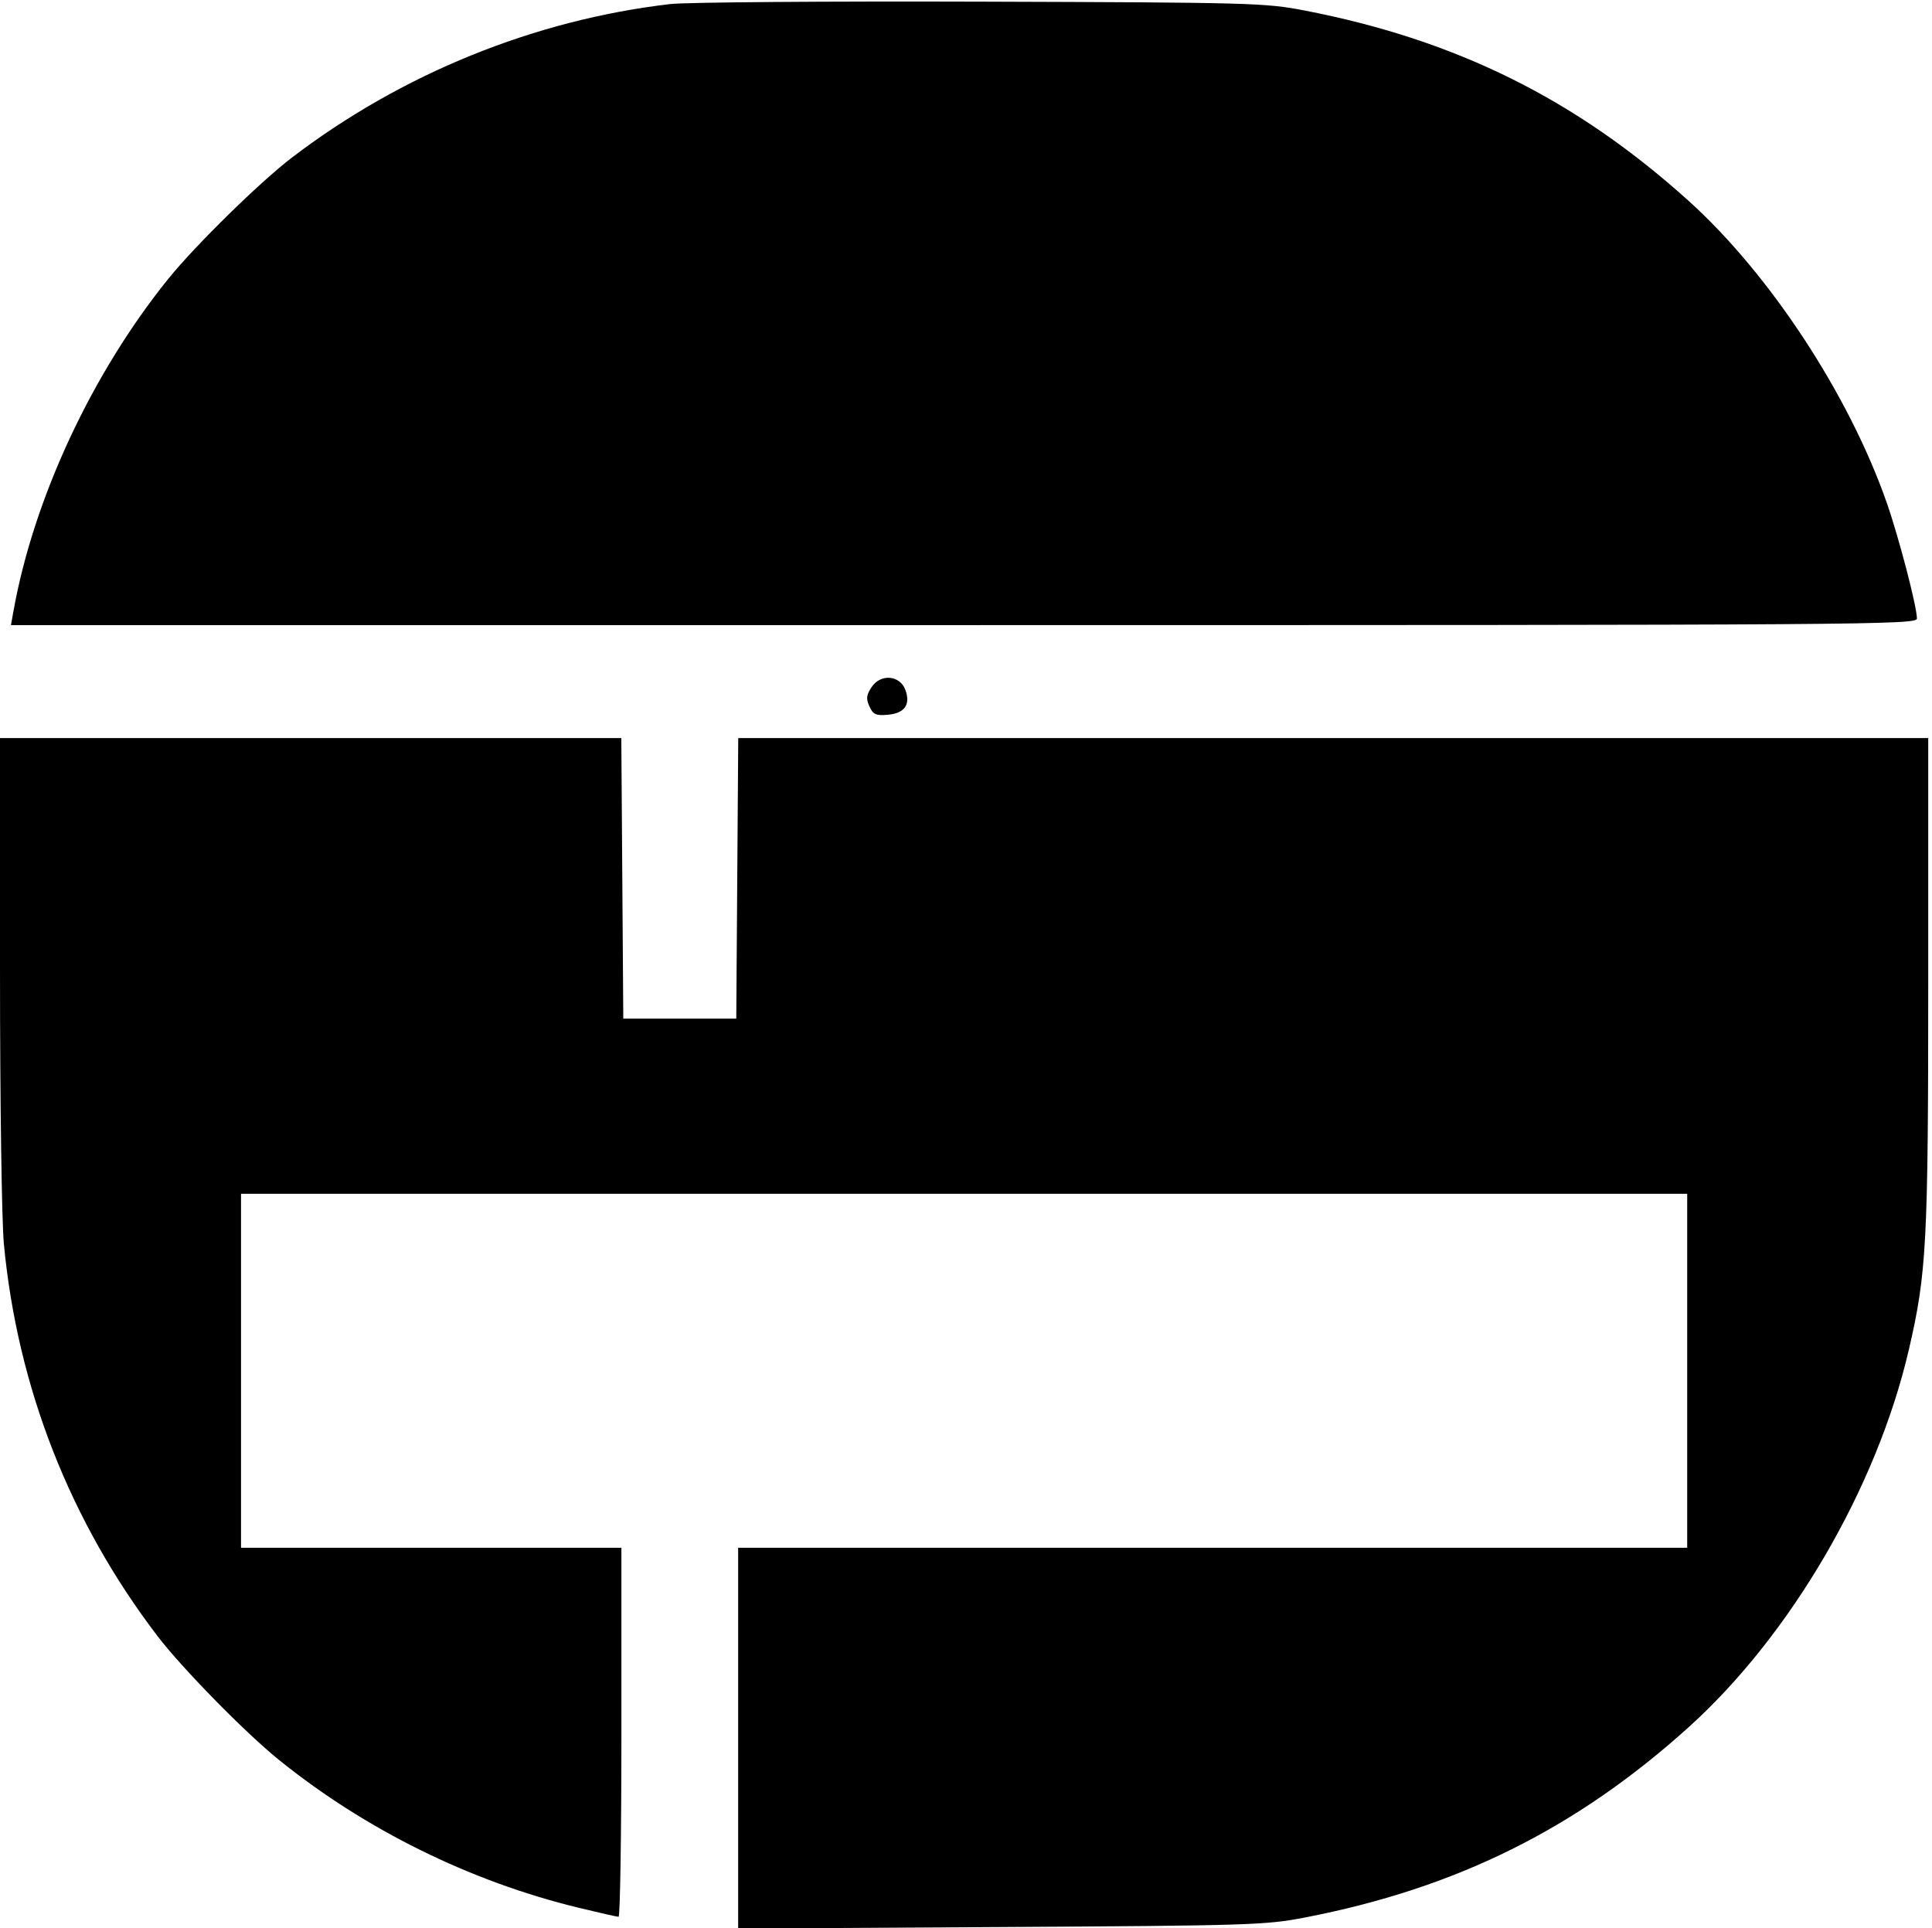 <svg xmlns="http://www.w3.org/2000/svg" width="513" height="512" viewBox="0 0 513 512" version="1.1">
	<path d="M 178 1.074 C 141.955 5.264, 106.657 19.588, 77.500 41.857 C 69.014 48.338, 51.872 65.148, 44.721 74 C 24.438 99.107, 8.933 132.368, 3.581 162.250 L 2.909 166 255.955 166 C 496.284 166, 509 165.912, 508.999 164.250 C 508.996 161.089, 504.200 142.681, 500.986 133.500 C 490.931 104.771, 469.909 72.750, 448.338 53.305 C 418.422 26.337, 386.688 10.602, 346.500 2.810 C 335.952 0.765, 332.420 0.667, 260.500 0.440 C 219.250 0.309, 182.125 0.595, 178 1.074 M 231.420 182.482 C 230.034 184.597, 229.931 185.552, 230.864 187.601 C 231.833 189.727, 232.581 190.072, 235.655 189.810 C 240.160 189.427, 241.803 187.193, 240.444 183.303 C 239.037 179.278, 233.829 178.805, 231.420 182.482 M 0.001 257.750 C 0.001 292.392, 0.454 324.266, 1.031 330.356 C 4.640 368.418, 18.618 404.072, 41.857 434.500 C 48.338 442.986, 65.148 460.128, 74 467.279 C 96.976 485.840, 124.758 499.569, 153.500 506.564 C 159 507.902, 163.838 508.998, 164.250 508.999 C 164.662 508.999, 165 486.950, 165 460 L 165 411 114.500 411 L 64 411 64 364 L 64 317 256 317 L 448 317 448 364 L 448 411 322 411 L 196 411 196 461.561 L 196 512.123 265.750 511.718 C 331.859 511.335, 336.074 511.203, 346.500 509.185 C 386.649 501.417, 418.419 485.665, 448.338 458.695 C 475.460 434.246, 498.319 395.090, 506.830 358.500 C 511.574 338.107, 512 330.065, 512 260.949 L 512 196 354.012 196 L 196.024 196 195.762 233.250 L 195.500 270.500 180.500 270.500 L 165.500 270.500 165.238 233.250 L 164.976 196 82.488 196 L 0 196 0.001 257.750" stroke="none" fill="black" fill-rule="evenodd"/>
</svg>
